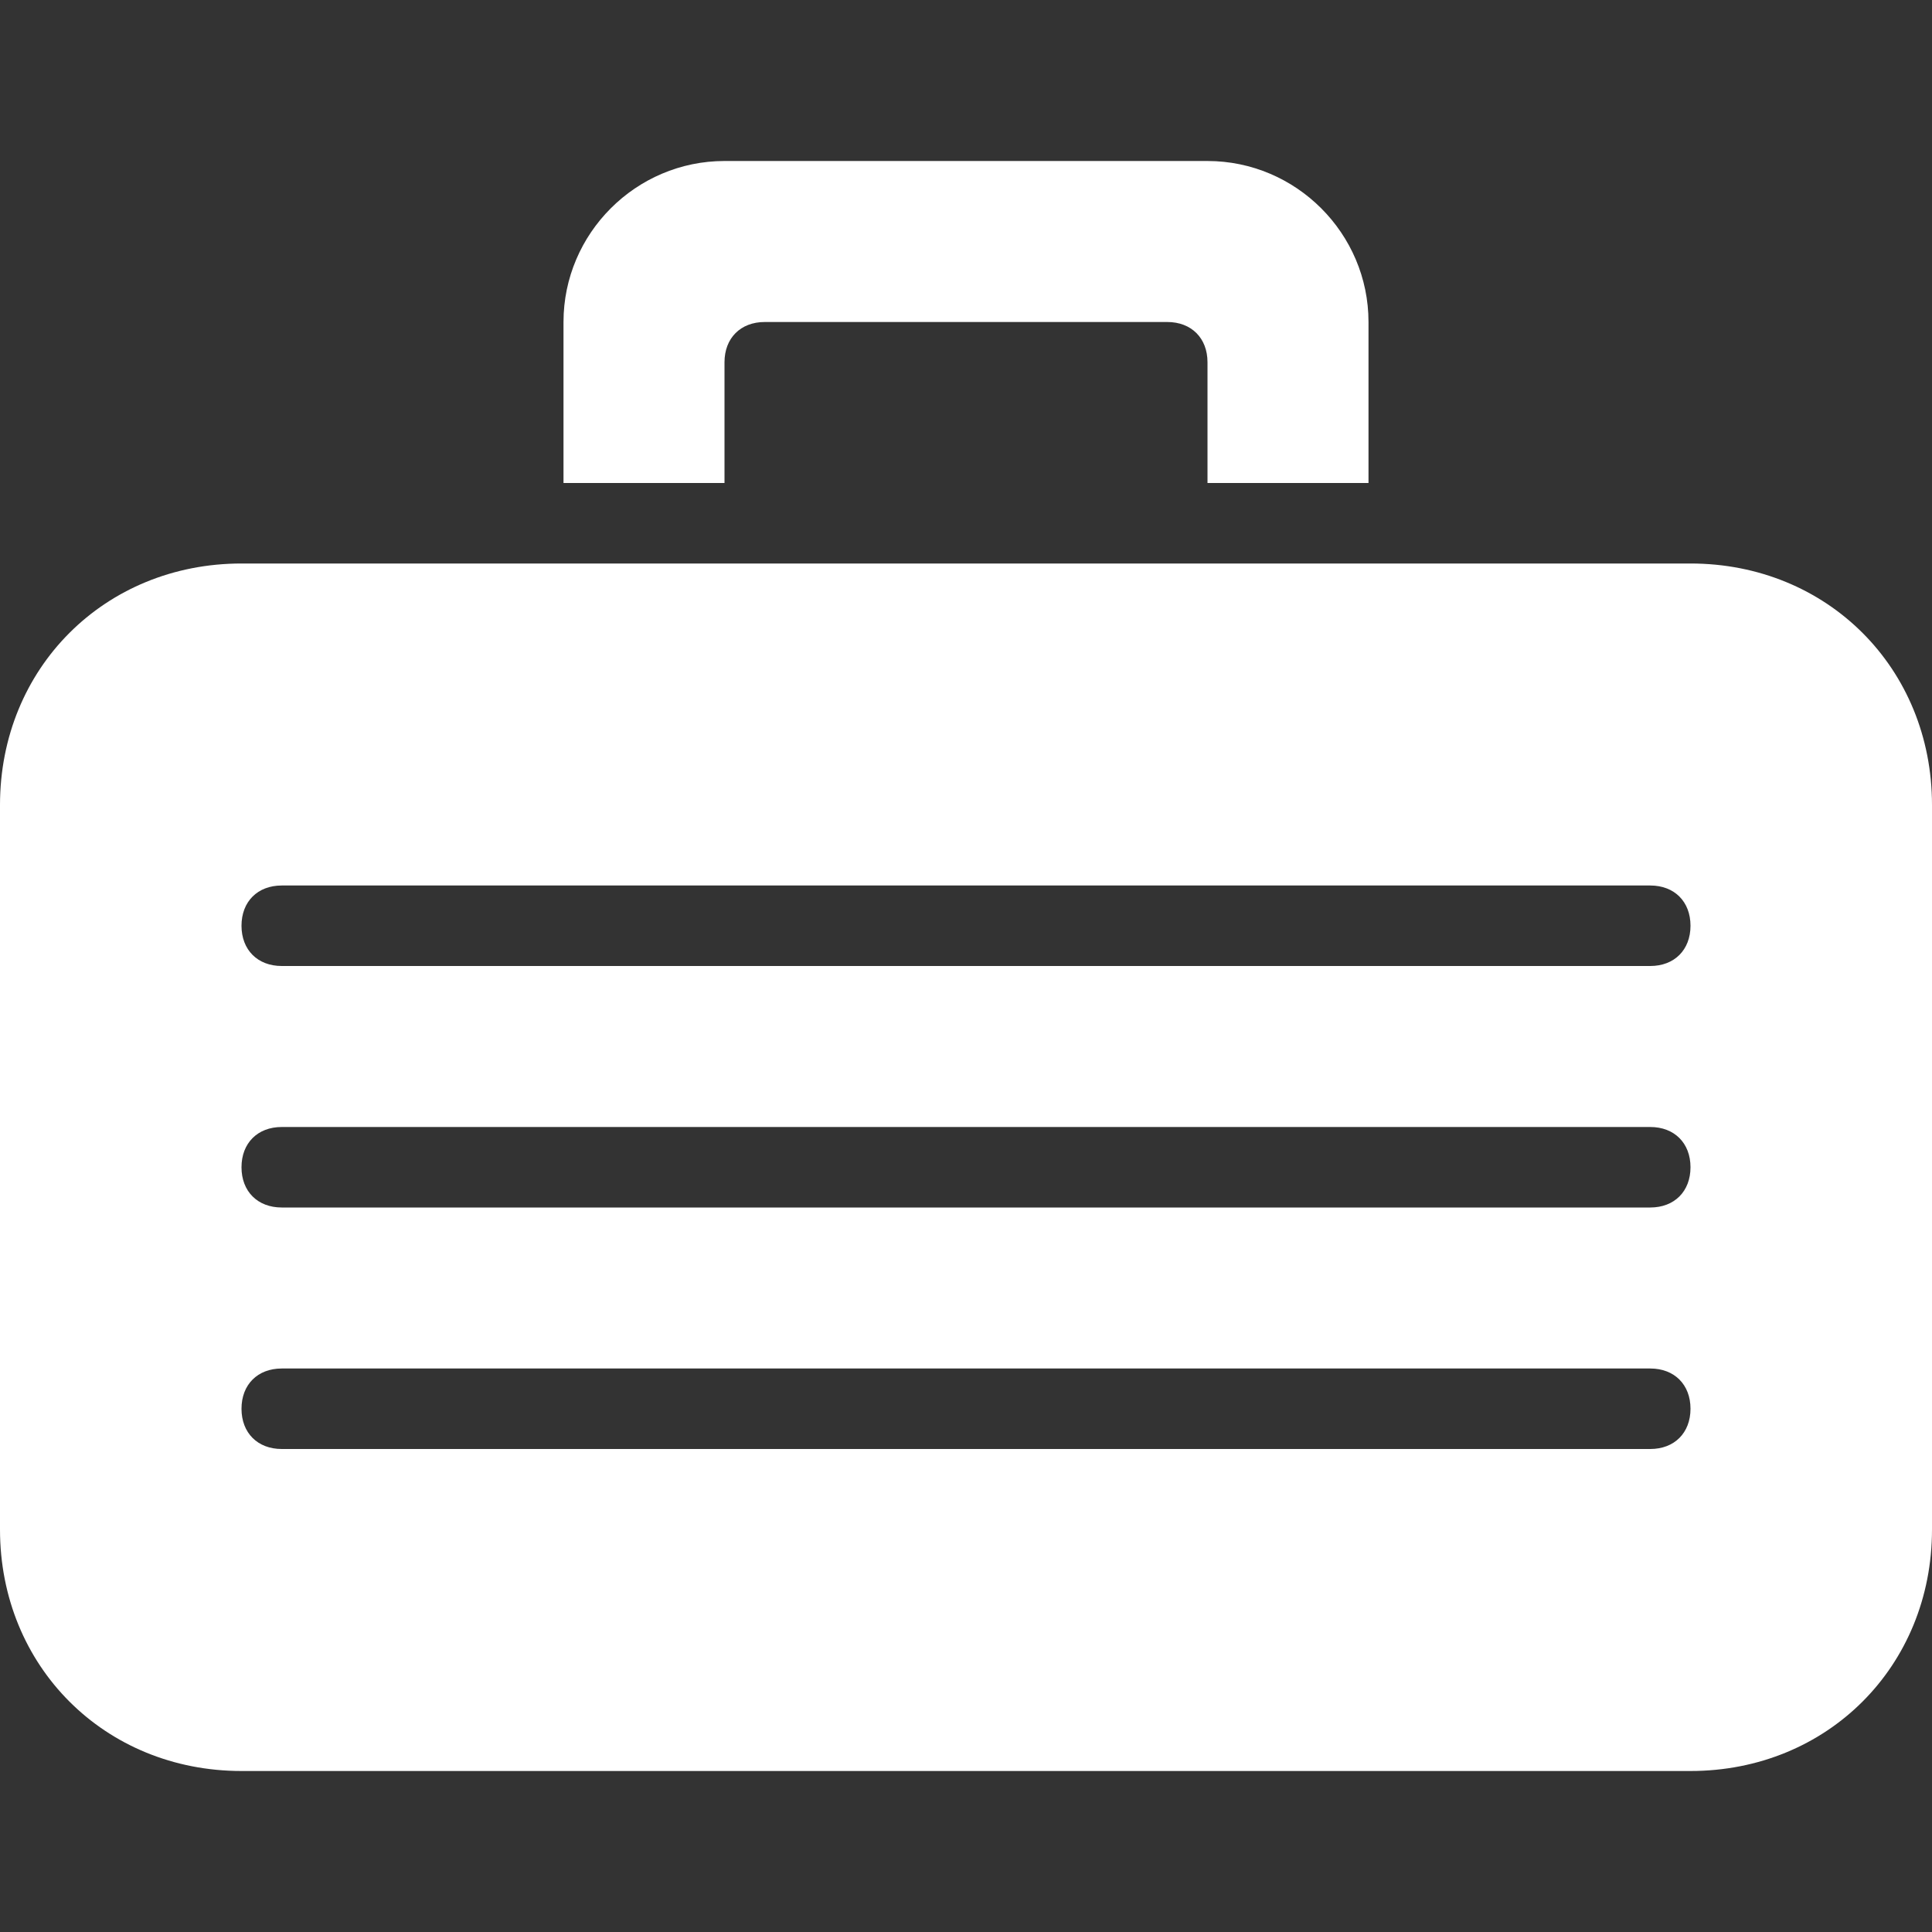 <?xml version="1.0" encoding="utf-8"?>
<!-- Generator: Adobe Illustrator 25.2.0, SVG Export Plug-In . SVG Version: 6.00 Build 0)  -->
<svg version="1.1" id="Ebene_1" xmlns="http://www.w3.org/2000/svg" xmlns:xlink="http://www.w3.org/1999/xlink" x="0px" y="0px"
	 viewBox="0 0 24 24" style="enable-background:new 0 0 24 24;" xml:space="preserve">
<rect x="0" y="0" width="24" height="24" fill="#333333" stroke="none"/>
<style type="text/css">
	.st0{fill:#FFFFFF;}
</style>
<path class="st0" d="M9,2C7.9,2,7,2.9,7,4v2h2V4.5C9,4.2,9.2,4,9.5,4h5C14.8,4,15,4.2,15,4.5V6h2V4c0-1.1-0.9-2-2-2H9z M21,7H3
	c-1.7,0-3,1.3-3,3v9c0,1.7,1.3,3,3,3h18c1.7,0,3-1.3,3-3v-9C24,8.3,22.7,7,21,7z M20.5,18h-17C3.2,18,3,17.8,3,17.5S3.2,17,3.5,17
	h17c0.3,0,0.5,0.2,0.5,0.5S20.8,18,20.5,18z M20.5,15h-17C3.2,15,3,14.8,3,14.5S3.2,14,3.5,14h17c0.3,0,0.5,0.2,0.5,0.5
	S20.8,15,20.5,15z M20.5,12h-17C3.2,12,3,11.8,3,11.5S3.2,11,3.5,11h17c0.3,0,0.5,0.2,0.5,0.5S20.8,12,20.5,12z"/>
</svg>
